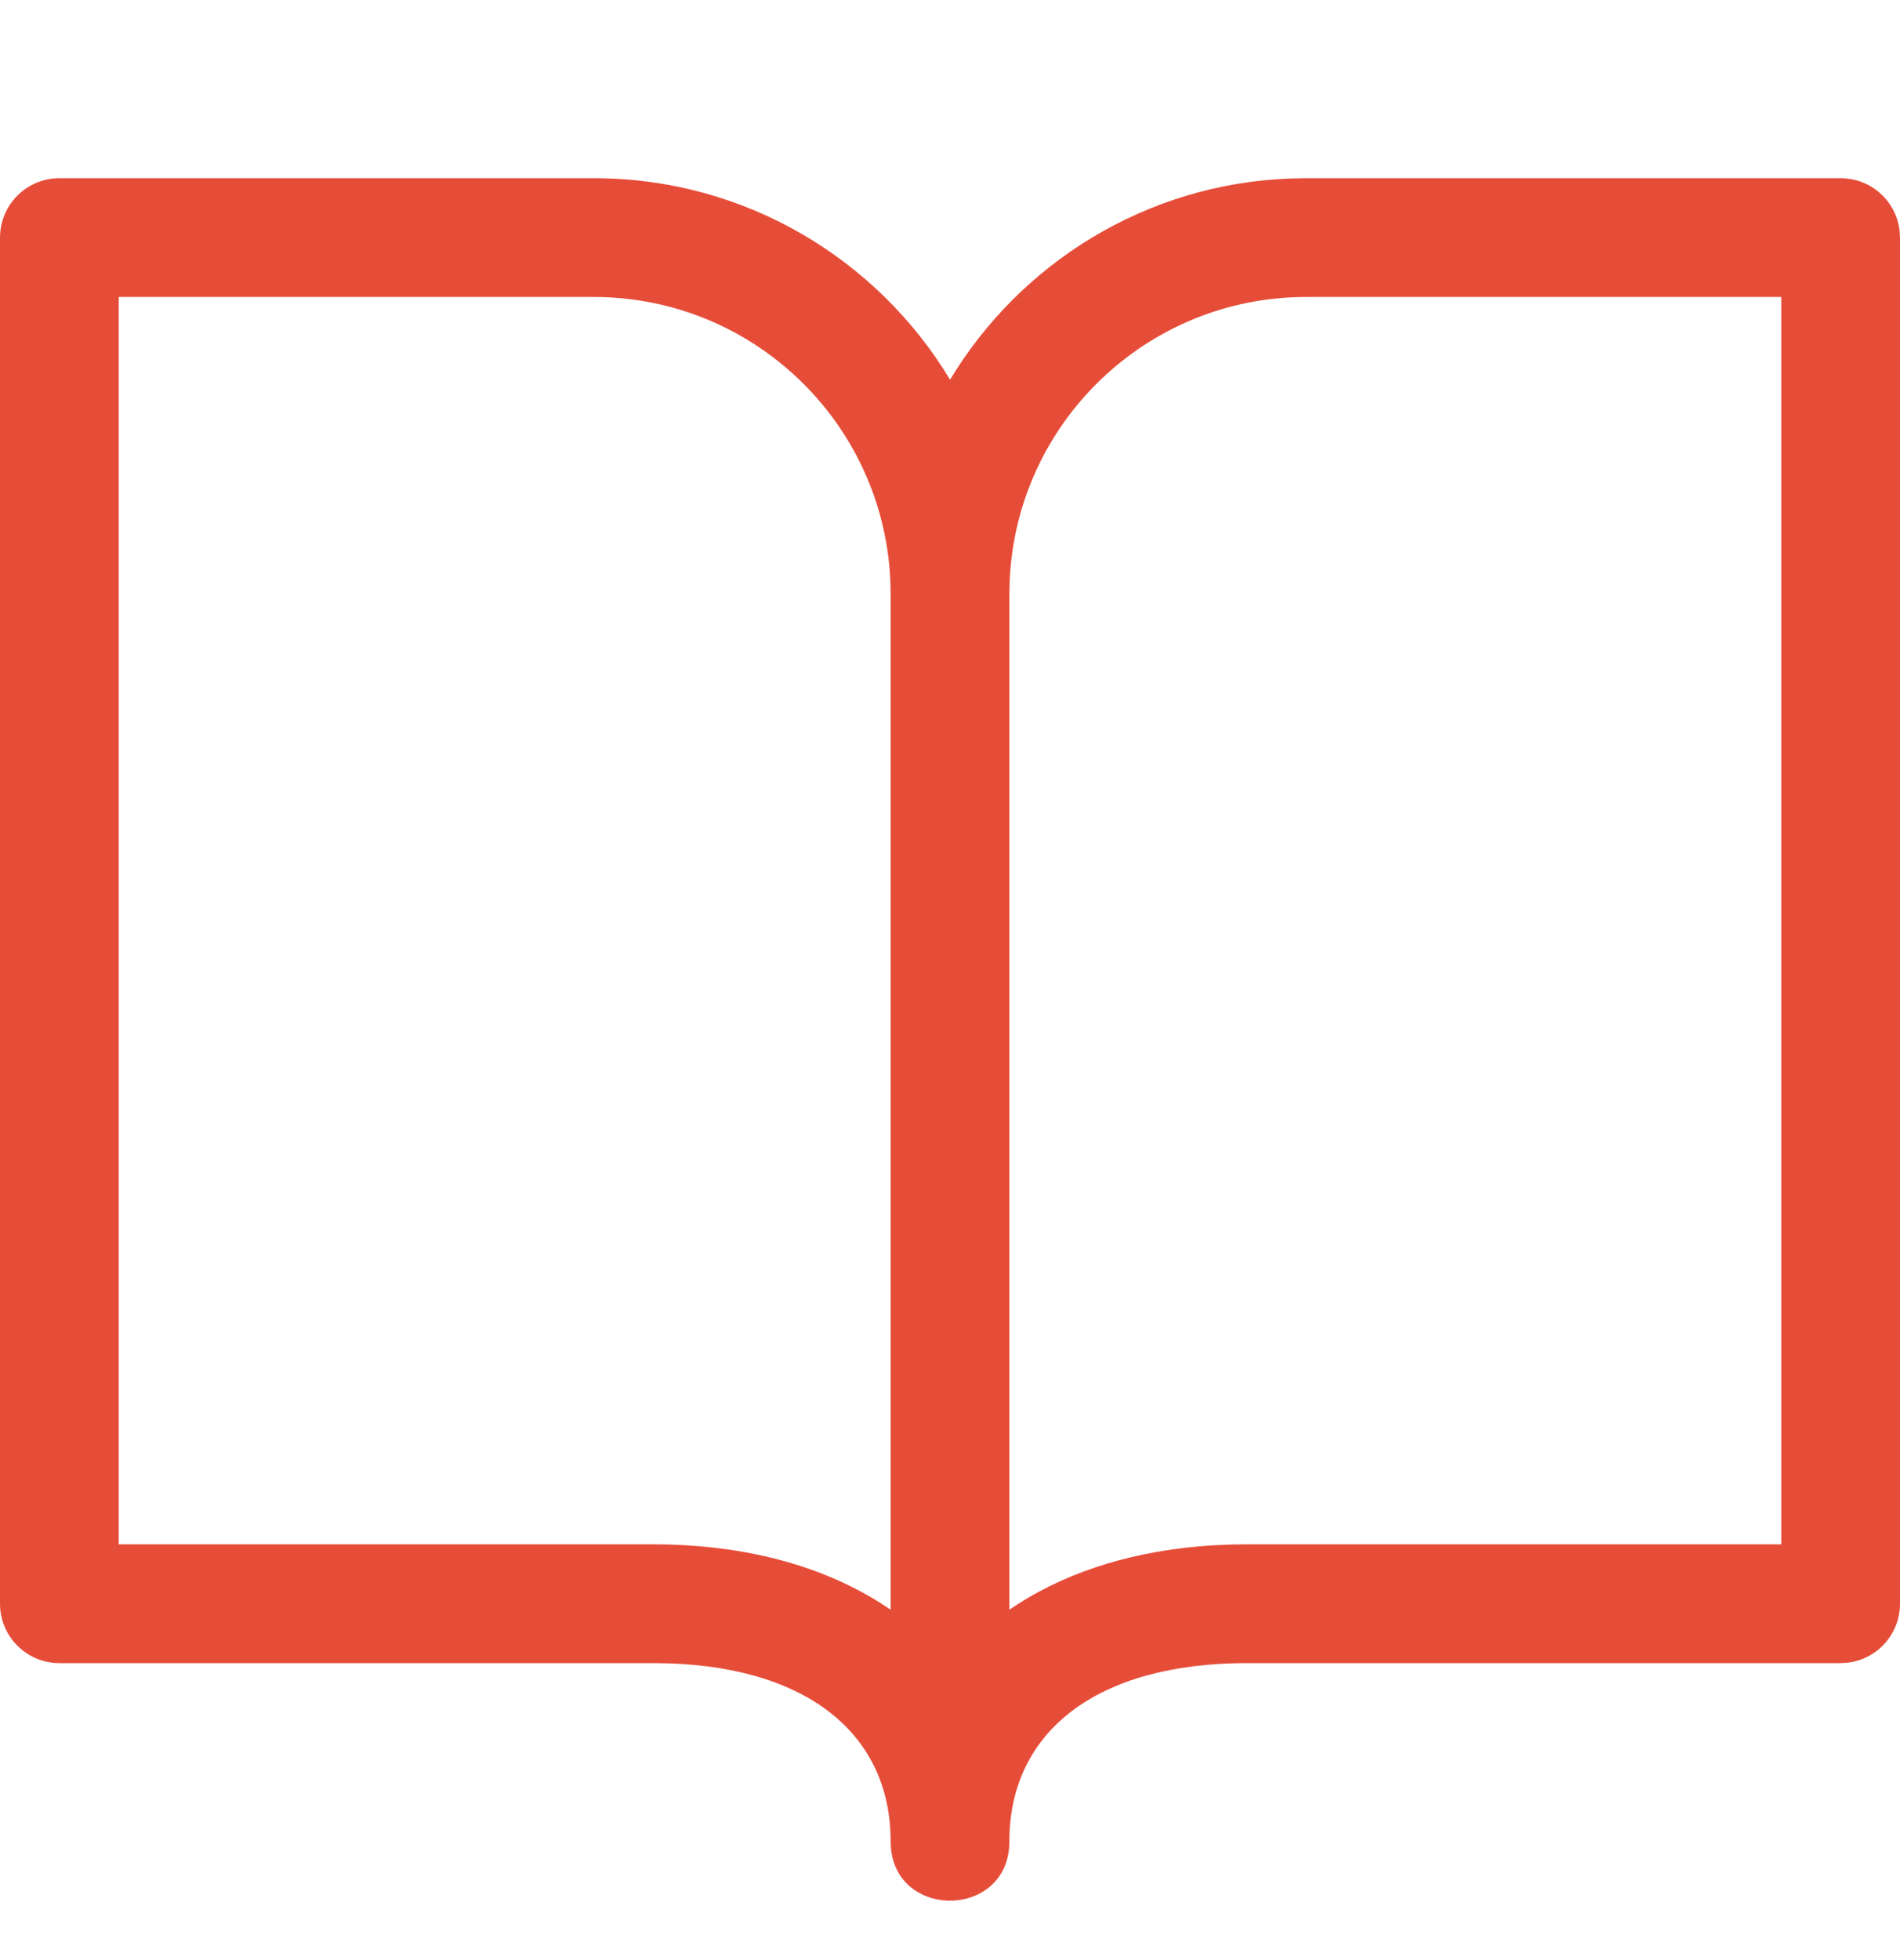 <?xml version="1.0" encoding="UTF-8"?>
<svg width="32px" height="33px" viewBox="0 0 32 33" version="1.1" xmlns="http://www.w3.org/2000/svg" xmlns:xlink="http://www.w3.org/1999/xlink">
    <title>3CB7EDB9-1720-41D7-BD21-6C73F9CC97C9</title>
    <g id="Design" stroke="none" stroke-width="1" fill="none" fill-rule="evenodd">
        <g id="02.06.-Vizuālā-identitāte" transform="translate(-1244, -507)">
            <g id="About" transform="translate(0, 398)">
                <g id="Blocks" transform="translate(375, 60)">
                    <g id="Block-2" transform="translate(600, 0)">
                        <g id="Icon" transform="translate(269, 50)">
                            <rect id="icon_space" x="0" y="0" width="32" height="32" rx="3"></rect>
                            <path d="M10,2 C12.547,2 14.776,3.36 16.001,5.393 C17.181,3.433 19.295,2.098 21.728,2.005 L22,2 L31,2 C31.513,2 31.936,2.386 31.993,2.883 L32,3 L32,26 C32,26.513 31.614,26.936 31.117,26.993 L31,27 L21,27 C18.468,27 17,28.157 17,30 C17,30.598 16.598,30.927 16.155,30.989 L16.052,30.999 L15.948,30.999 C15.501,30.978 15.067,30.69 15.007,30.133 L15,30 C15,28.157 13.532,27 11,27 L1,27 C0.448,27 0,26.552 0,26 L0,3 C0,2.448 0.448,2 1,2 L10,2 Z M30,4 L22,4 C19.311,4 17.118,6.122 17.005,8.783 L17,9 L17,26.101 L17.15,26.002 C18.032,25.438 19.147,25.096 20.426,25.017 L20.749,25.003 L21,25 L30,25 L30,4 Z M10,4 L2,4 L2,25 L11,25 L11.251,25.003 C12.665,25.04 13.895,25.391 14.85,26.002 L15,26.101 L15,9 C15,6.239 12.761,4 10,4 Z" id="icon" fill="#E64D39" fill-rule="nonzero"></path>
                        </g>
                    </g>
                </g>
            </g>
        </g>
    </g>
</svg>